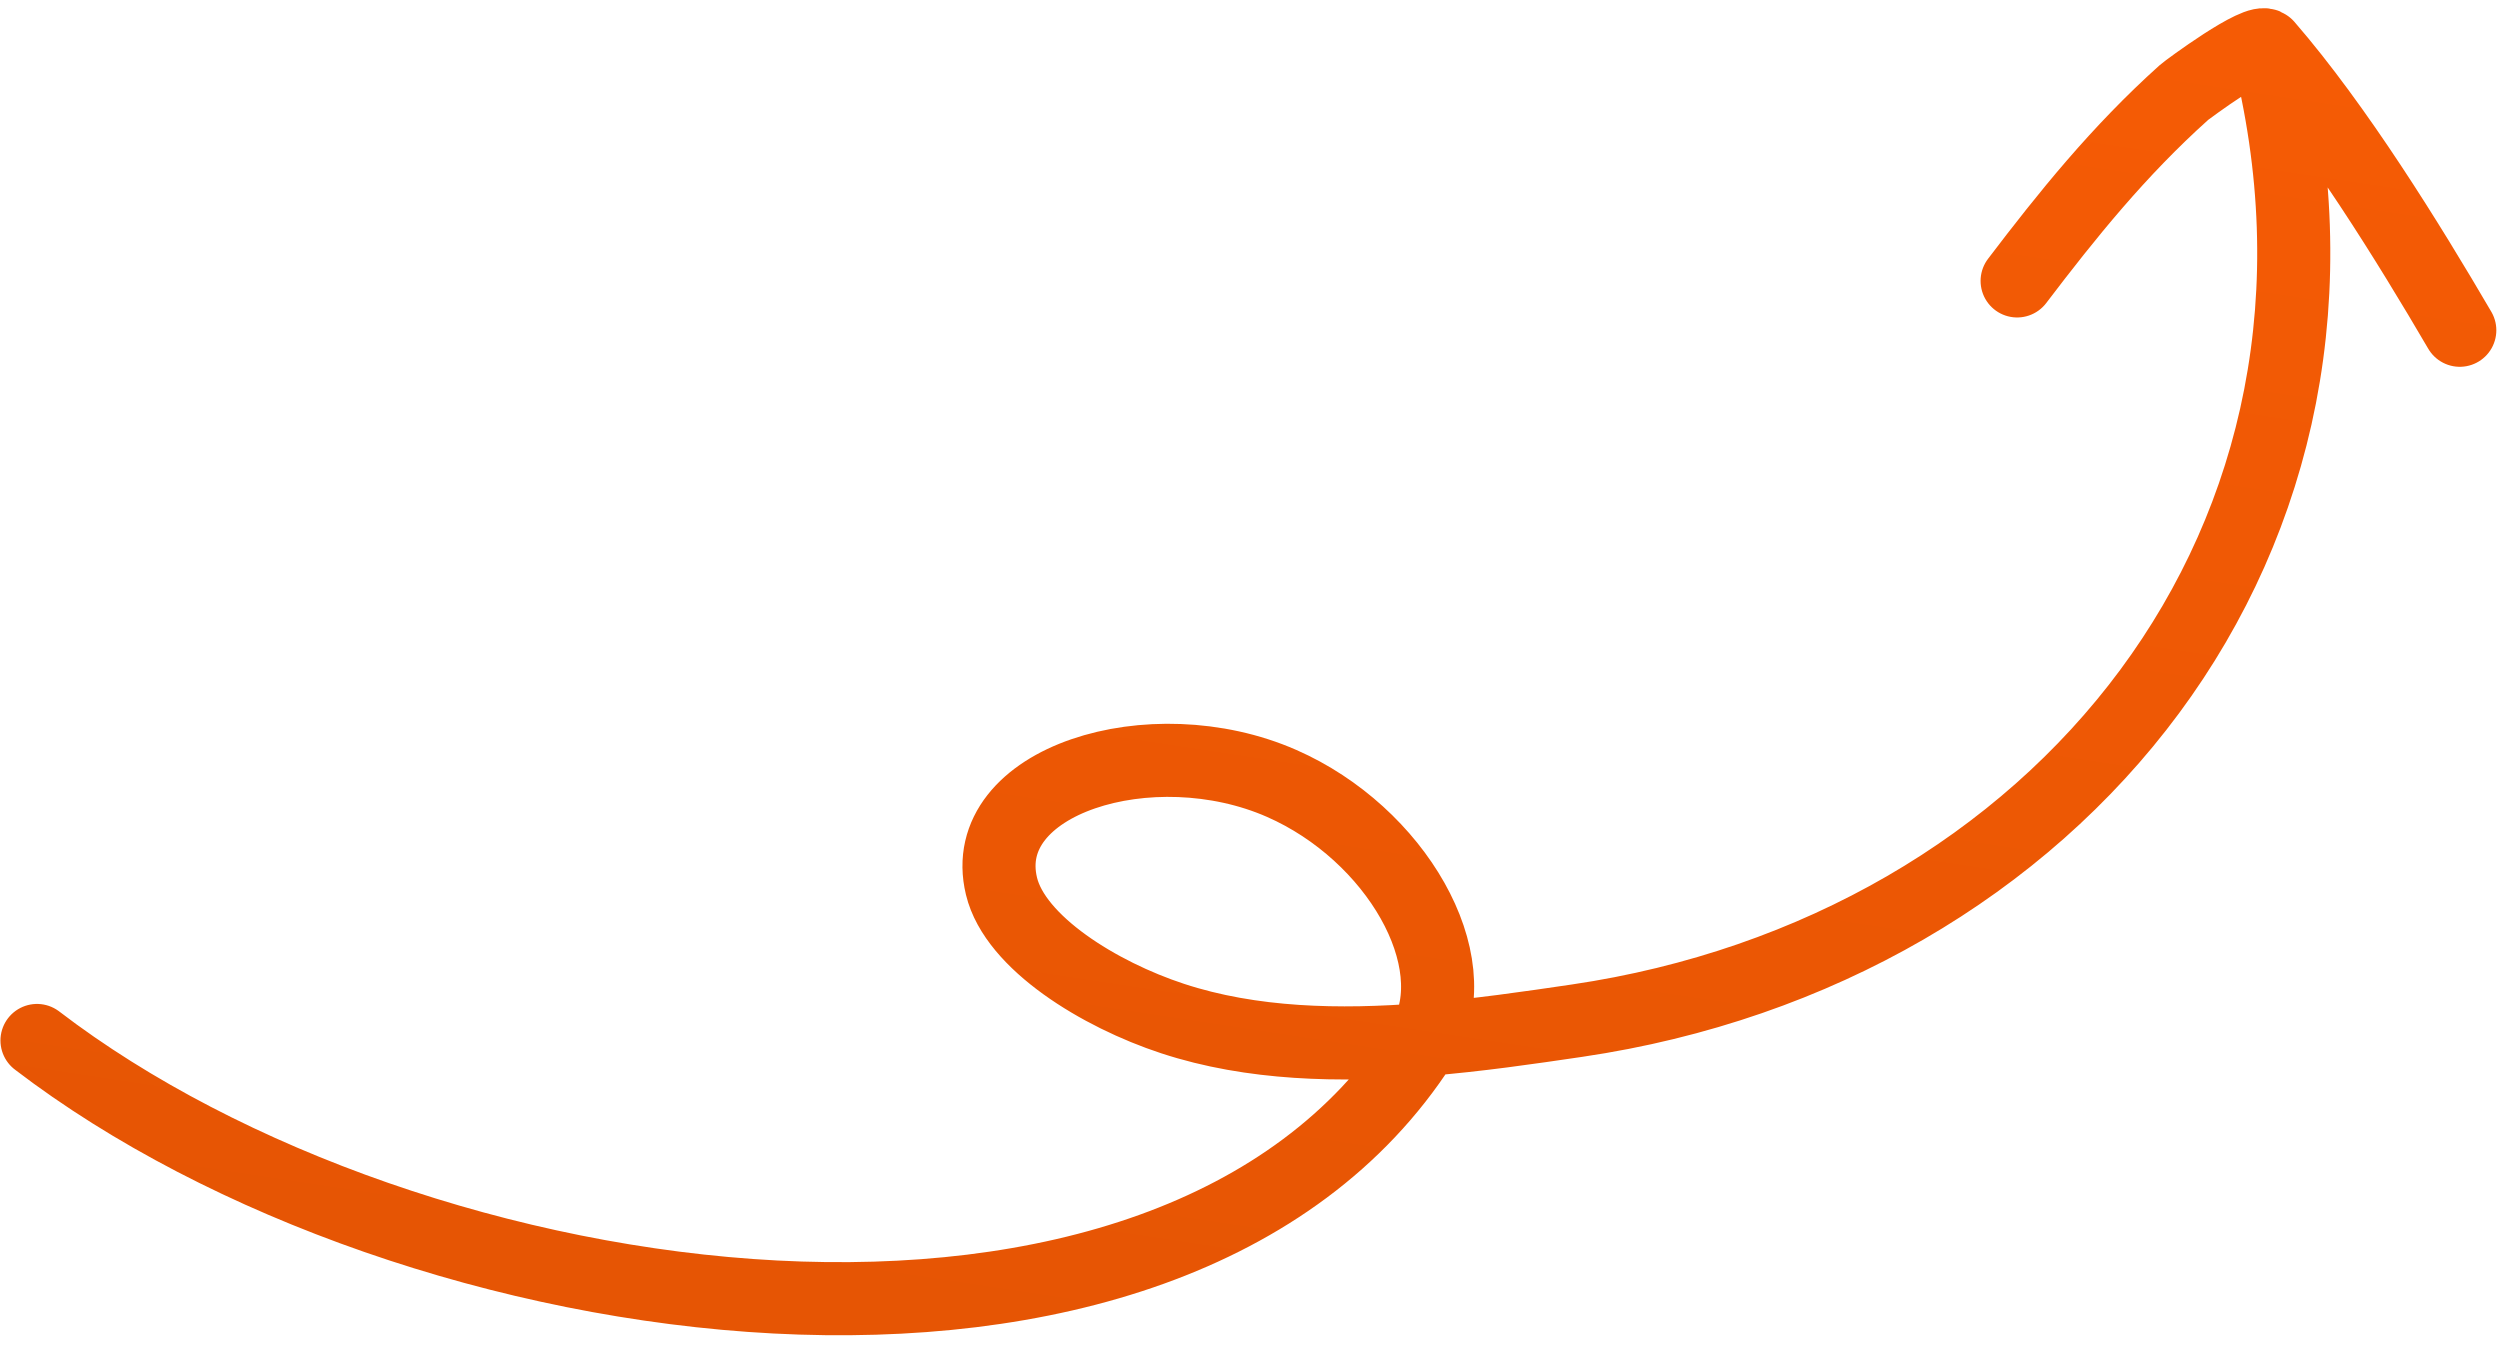 <?xml version="1.0" encoding="UTF-8"?> <svg xmlns="http://www.w3.org/2000/svg" width="171" height="92" viewBox="0 0 171 92" fill="none"> <path d="M168.249 22.589C164.763 16.625 159.828 8.647 155.05 3.133M155.05 3.133C154.5 2.497 149.588 6.144 149.384 6.327C144.91 10.342 141.402 14.704 137.972 19.215M155.05 3.133C163.727 36.842 140.734 64.972 107.867 69.814C104.61 70.294 101.063 70.814 97.428 71.105M97.428 71.105C91.64 71.568 85.628 71.452 80.205 69.669C75.199 68.025 69.437 64.484 68.502 60.616C66.757 53.391 78.775 49.681 87.667 53.586C95.48 57.018 100.475 65.706 97.428 71.105ZM97.428 71.105C97.364 71.219 97.296 71.331 97.225 71.442C79.976 98.202 28.214 90.837 2.531 71.169" stroke="url(#paint0_linear_13_1668)" stroke-width="5" stroke-miterlimit="1.5" stroke-linecap="round" stroke-linejoin="round"></path> <defs> <linearGradient id="paint0_linear_13_1668" x1="78.392" y1="93.01" x2="93.451" y2="-6.26" gradientUnits="userSpaceOnUse"> <stop stop-color="#E65504"></stop> <stop offset="1" stop-color="#F55B05"></stop> </linearGradient> </defs> </svg> 